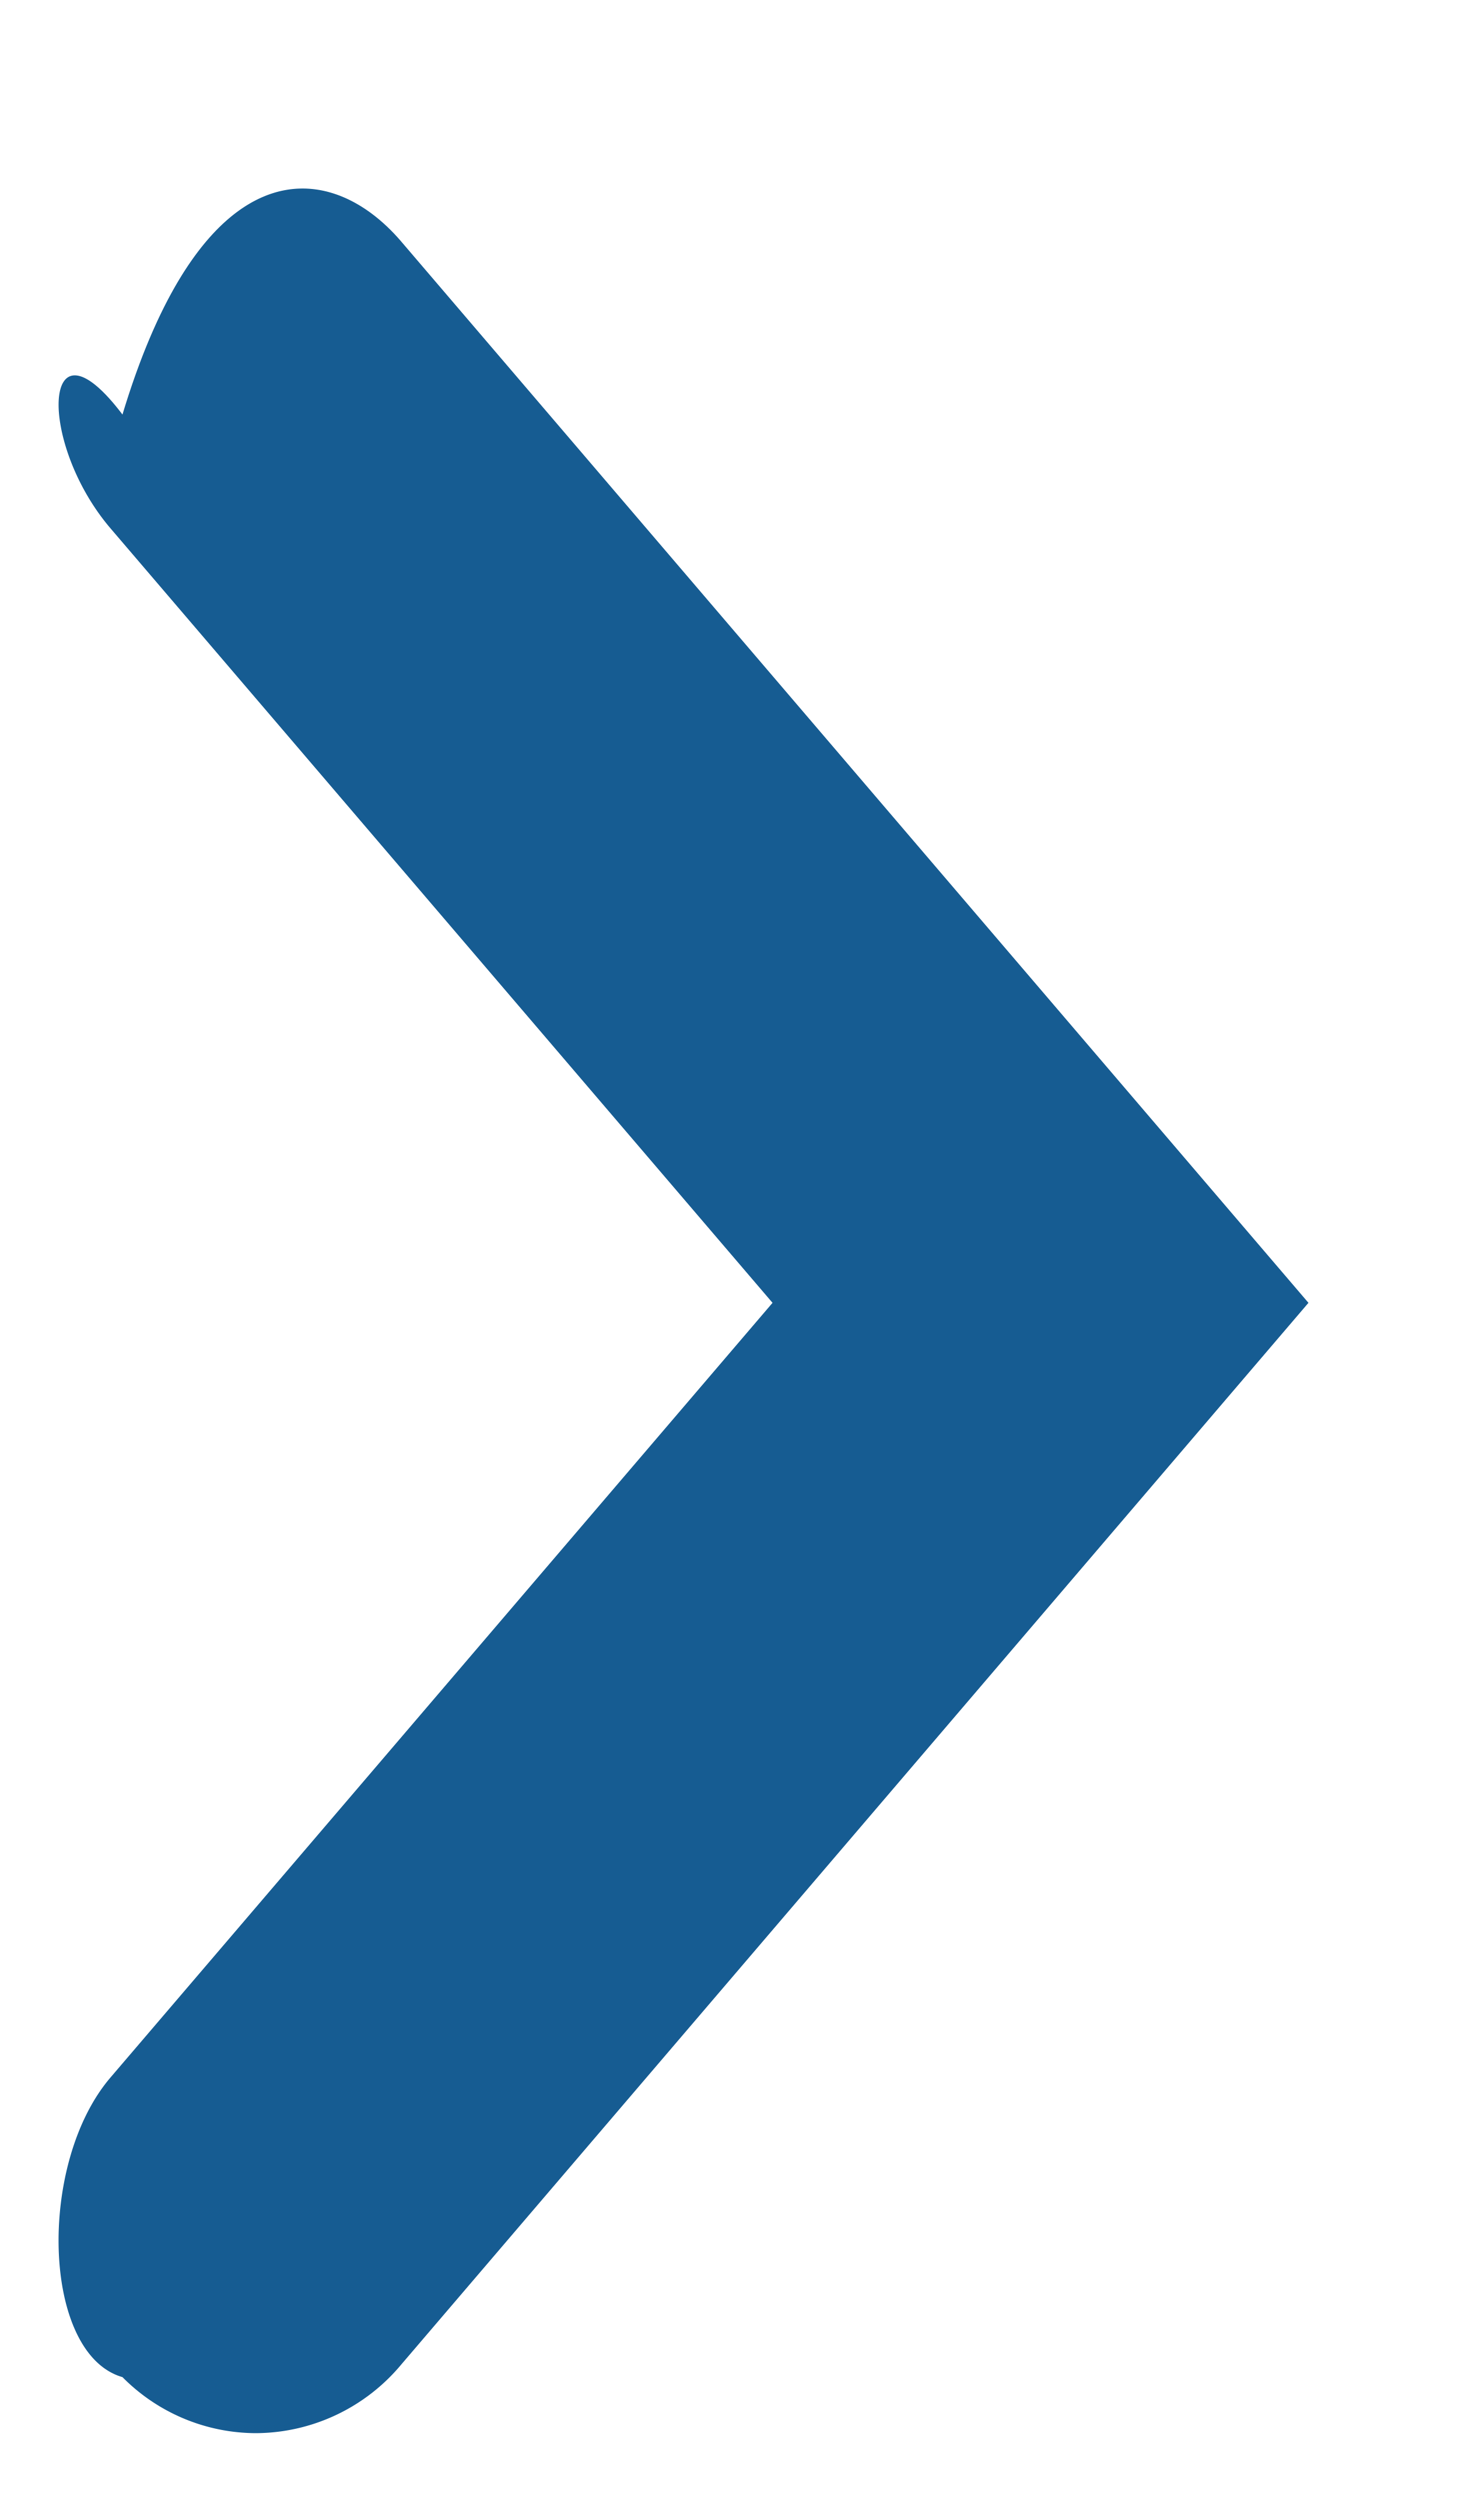 <svg xmlns="http://www.w3.org/2000/svg" width="7" height="12"><path fill-rule="evenodd" fill="#165C92" d="M1.228 11.68a.905.905 0 01-.64-.269C.202 11.3.177 10.385.531 9.972l3.178-3.718L.532 2.538C.177 2.124.202 1.48.588 1.99.972.718 1.572.746 1.926 1.159l4.356 5.095-4.356 5.097a.914.914 0 01-.698.329z"/></svg>